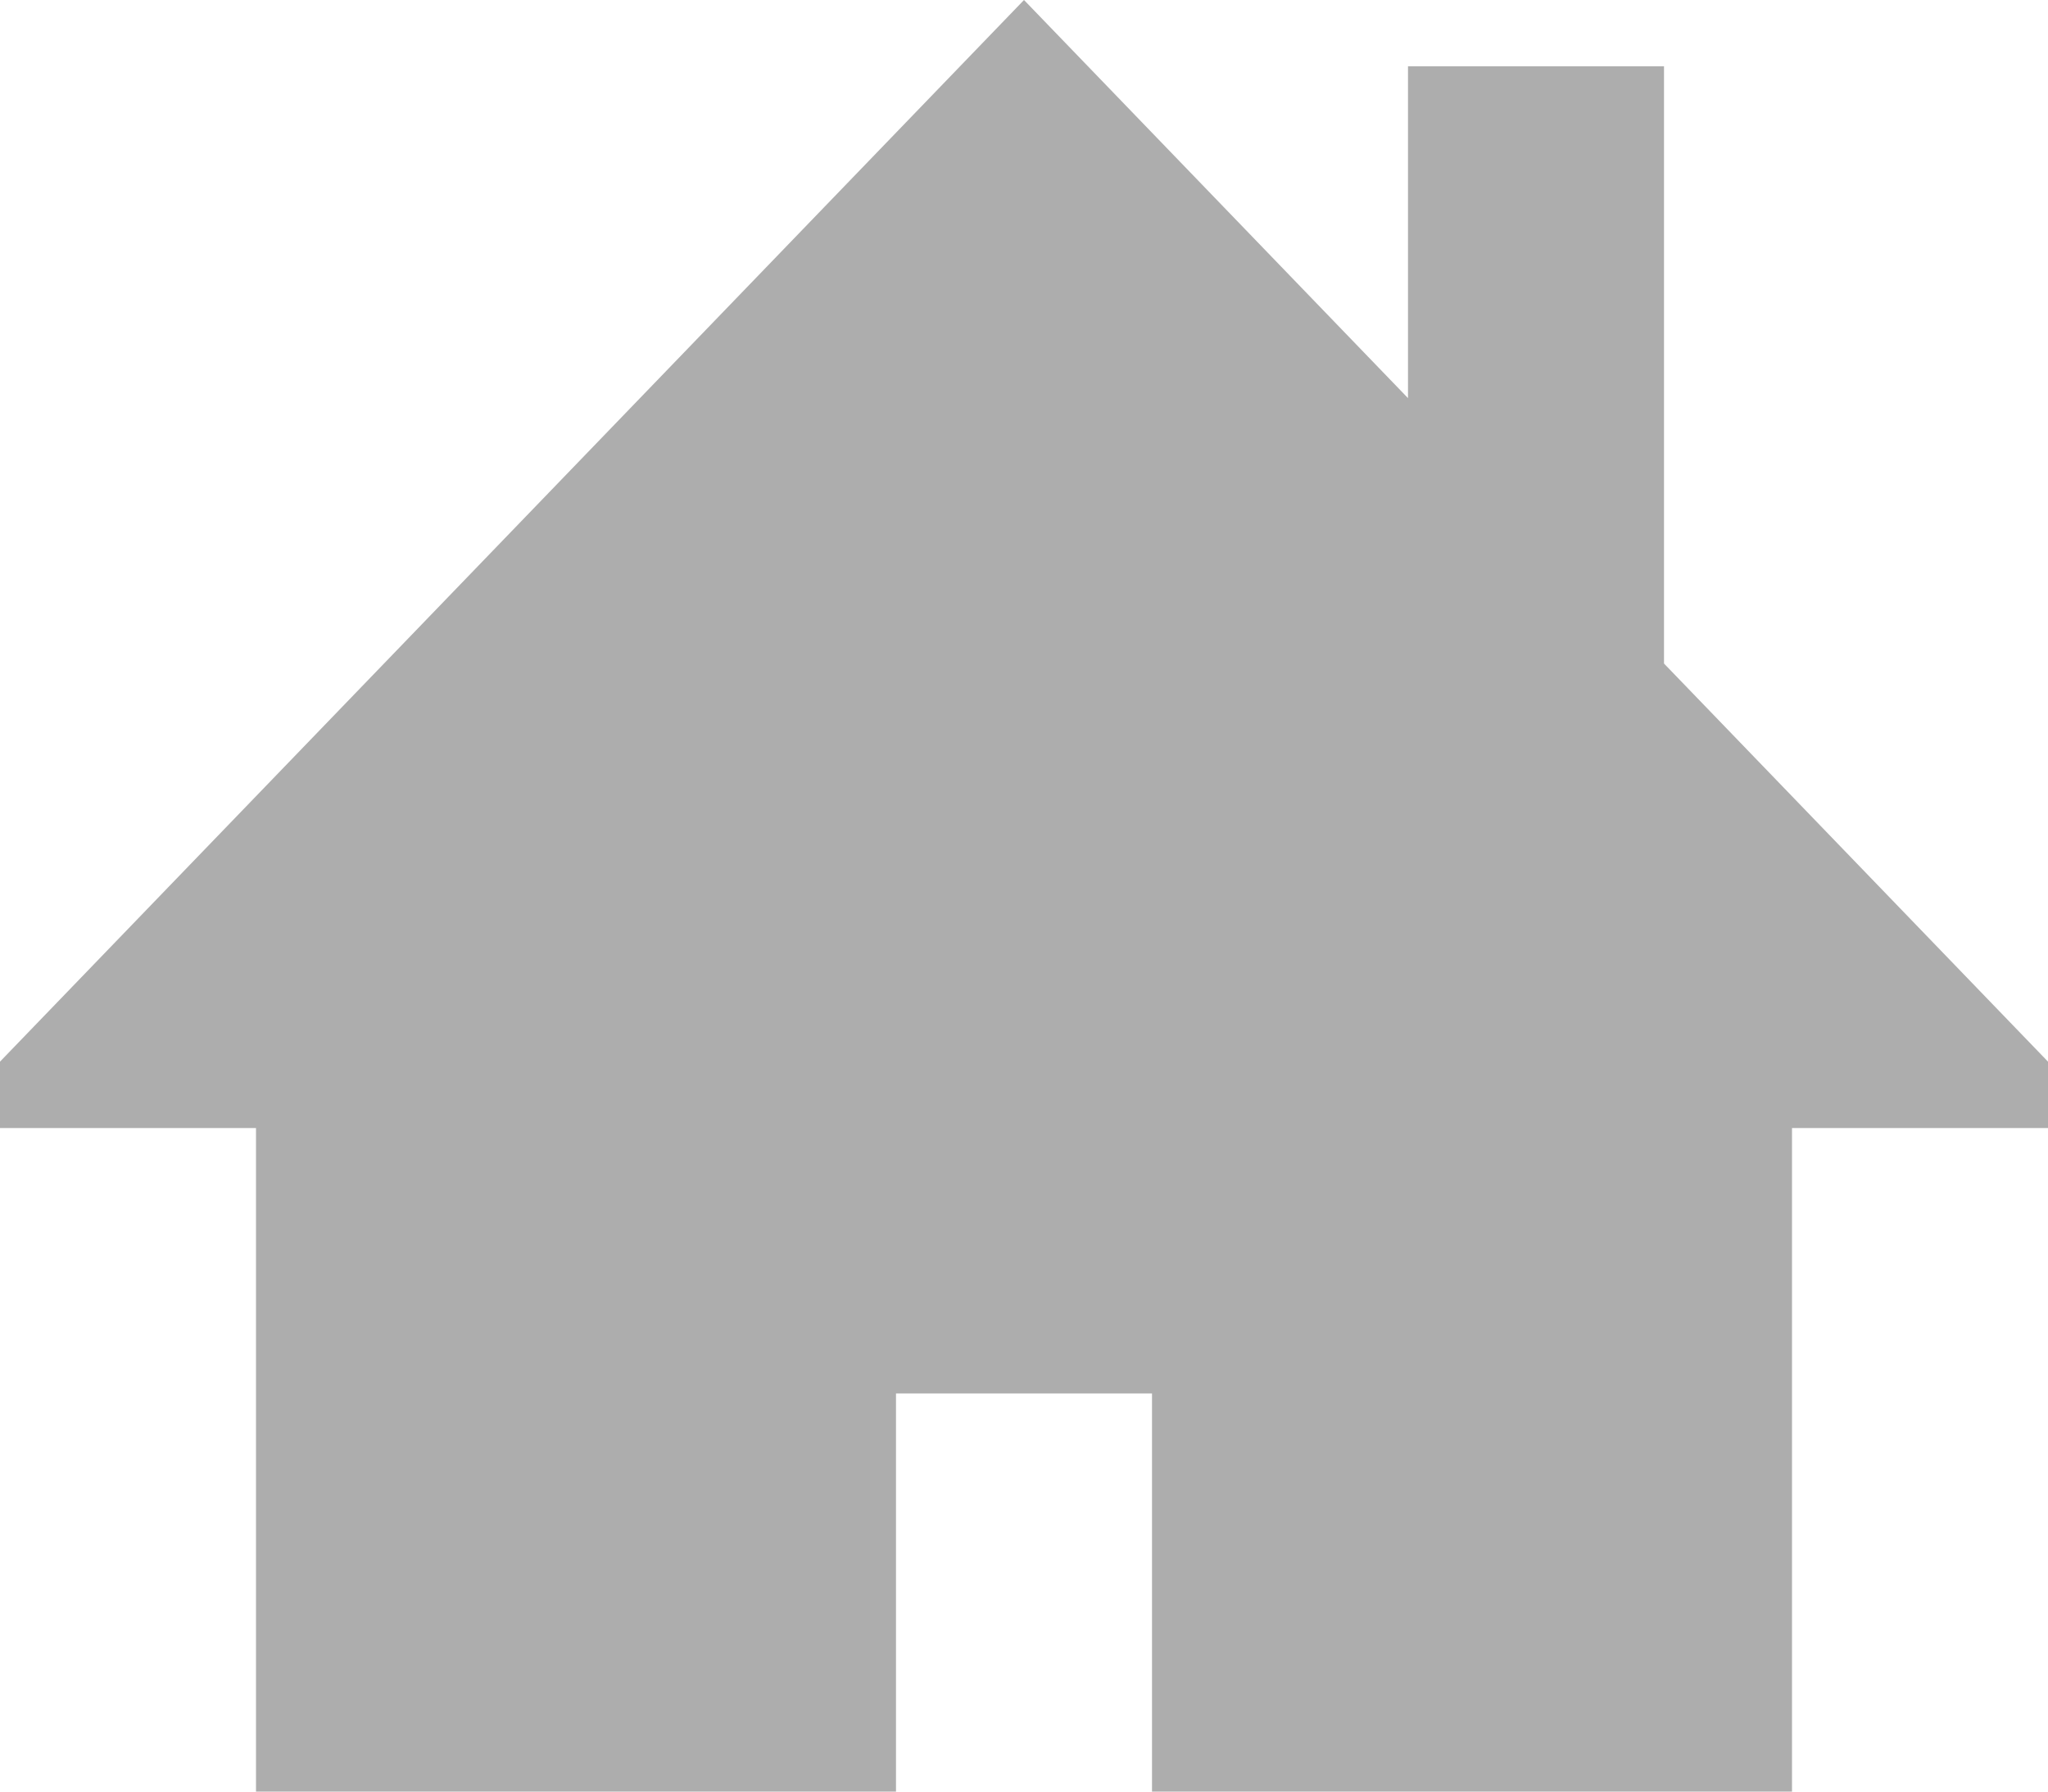 <svg xmlns="http://www.w3.org/2000/svg" xmlns:xlink="http://www.w3.org/1999/xlink" preserveAspectRatio="xMidYMid" width="16" height="14" viewBox="0 0 16 14">
  <defs>
    <style>
      .cls-1 {
        fill: #adadad;
        fill-rule: evenodd;
      }
    </style>
  </defs>
  <path d="M16.000,8.296 L13.000,5.185 L13.000,0.518 L11.000,0.518 L11.000,3.111 L8.000,-0.000 L-0.000,8.296 L-0.000,8.815 L2.000,8.815 L2.000,14.000 L7.000,14.000 L7.000,10.889 L9.000,10.889 L9.000,14.000 L14.000,14.000 L14.000,8.815 L16.000,8.815 L16.000,8.296 Z" class="cls-1"/>
</svg>